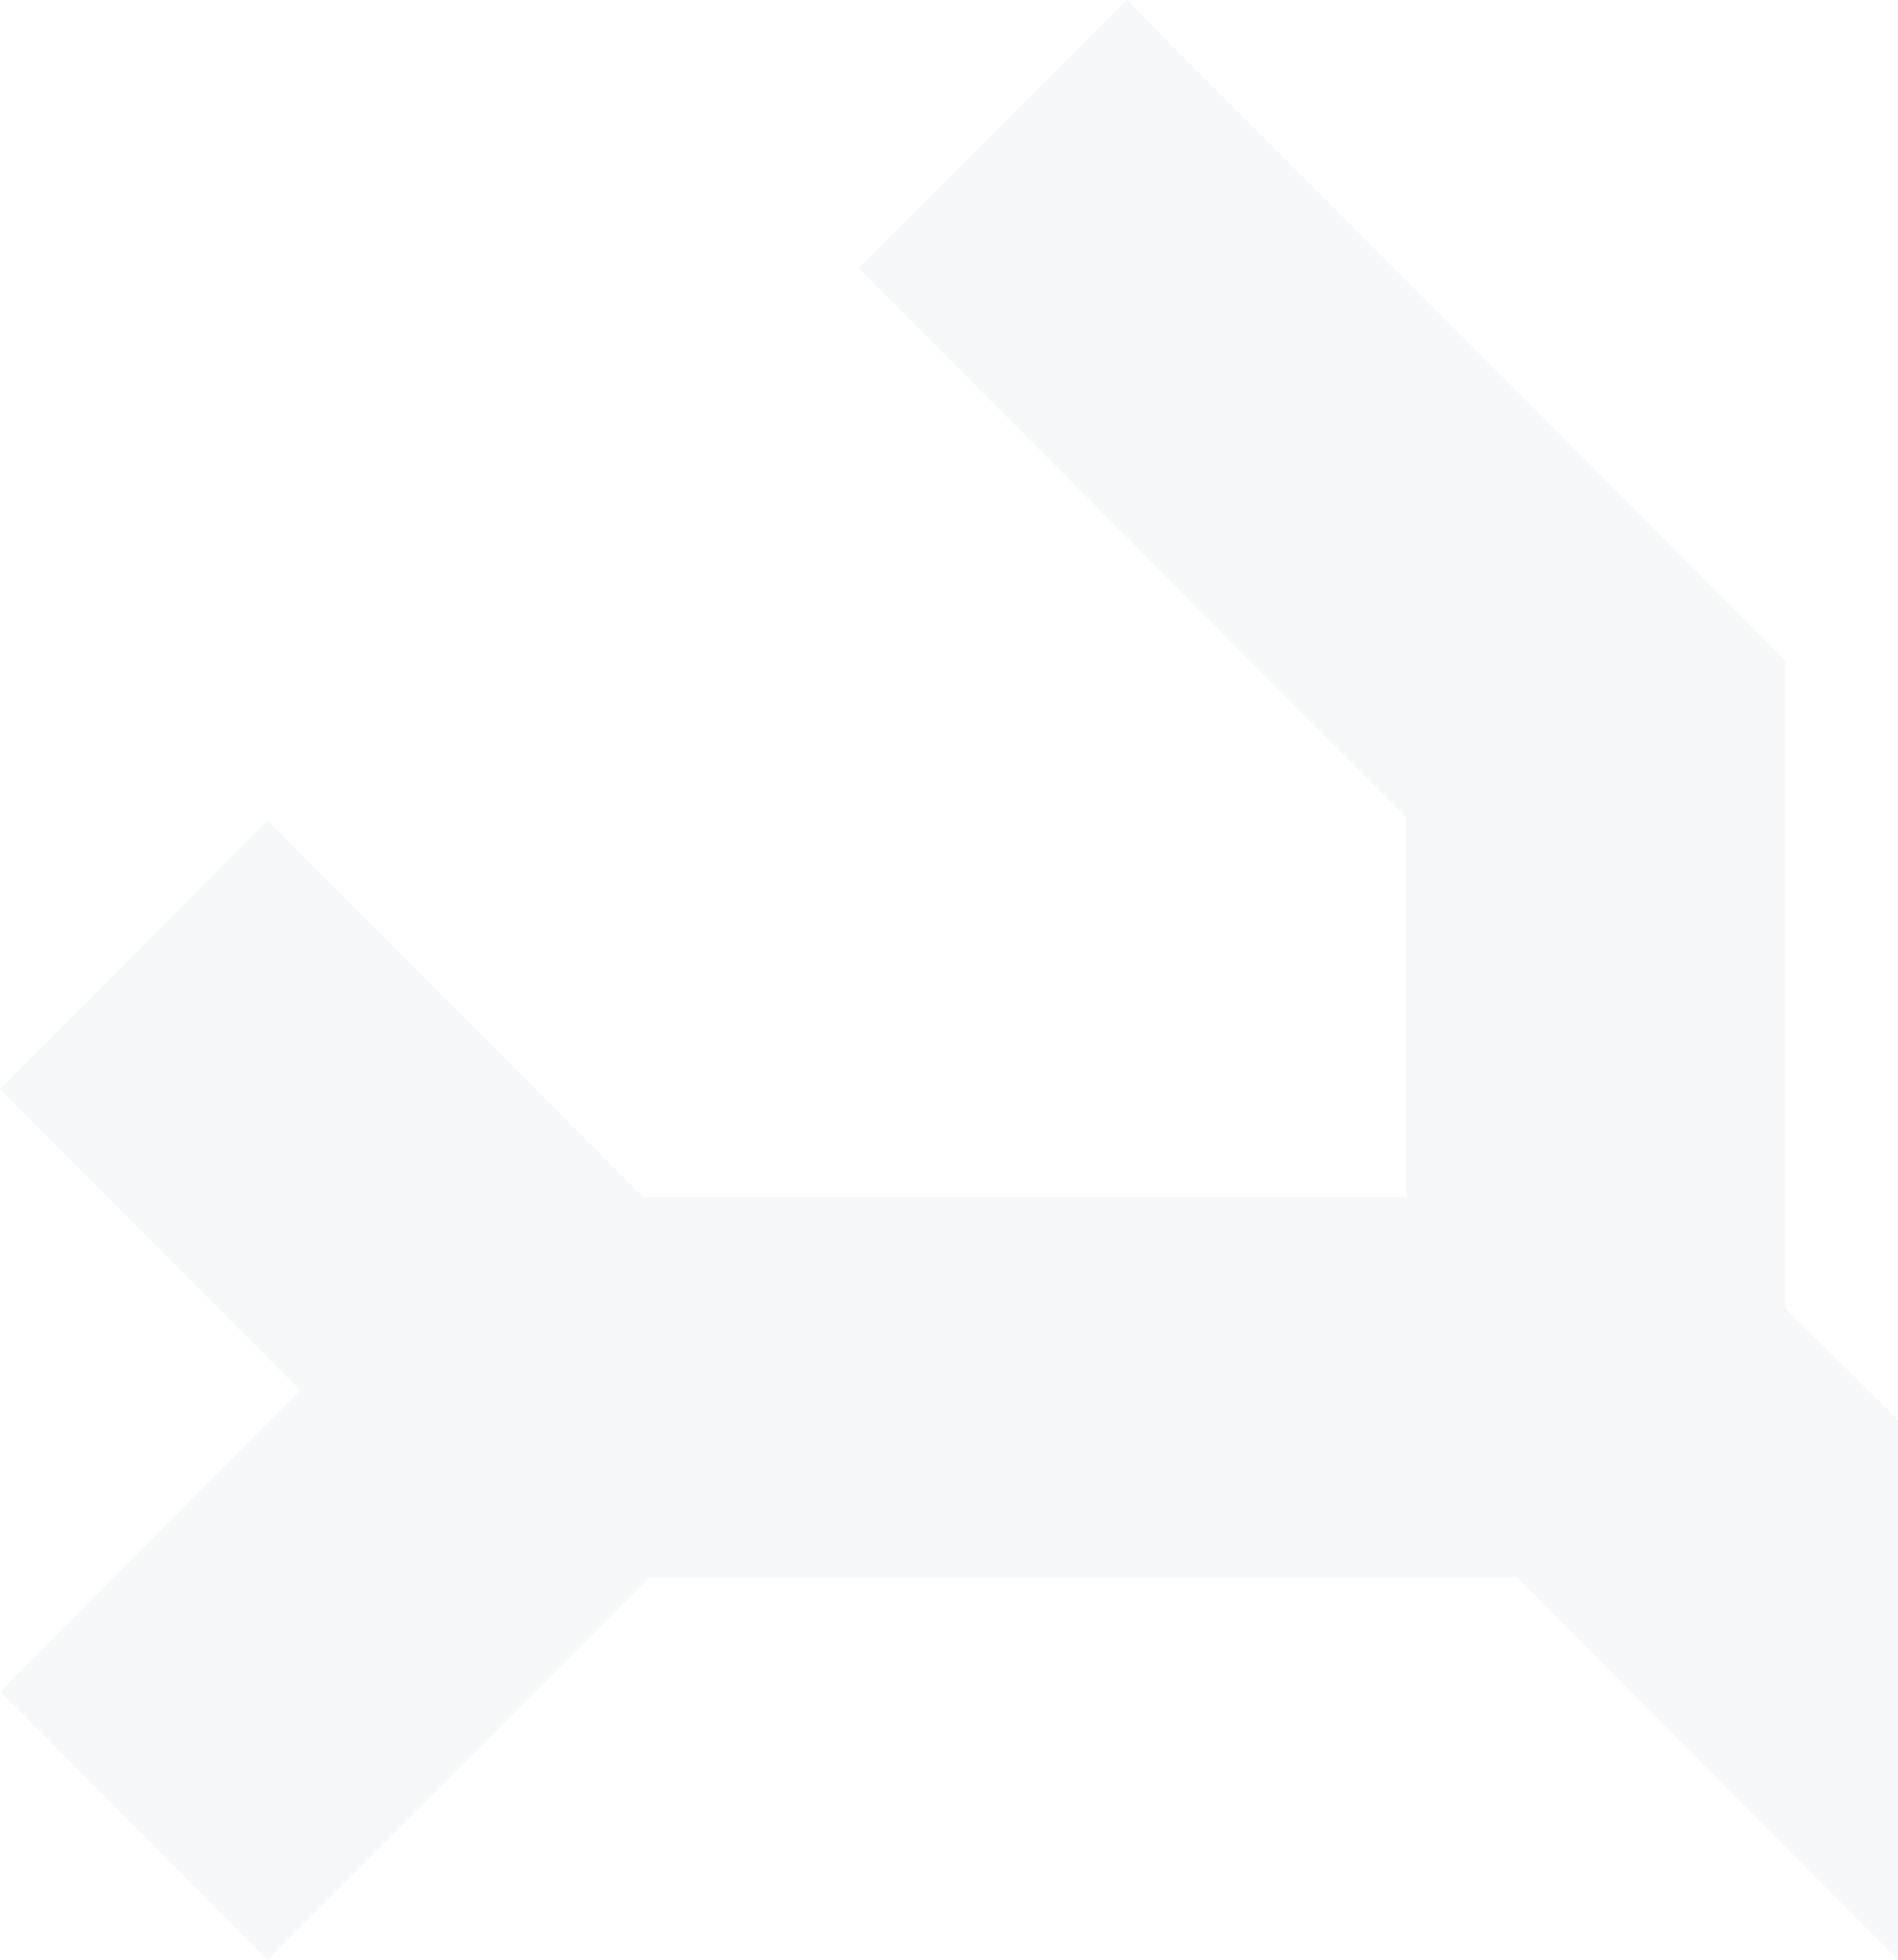 <svg xmlns="http://www.w3.org/2000/svg" width="464" height="479" viewBox="0 0 464 479" fill="none"><path opacity="0.08" d="M66.2 347.011L73.378 339.812L66.2 332.612L0 266.218L65.402 200.623L157.284 292.616H343.92V199.983L220.932 76.634L209.925 65.594L275.487 0L286.334 11.039L382.204 107.031L436.44 161.427V319.813L464 347.011L464 479L370.879 385.568H158.72L65.402 479L0 413.405L66.2 347.011Z" fill="#869DAB"></path></svg>